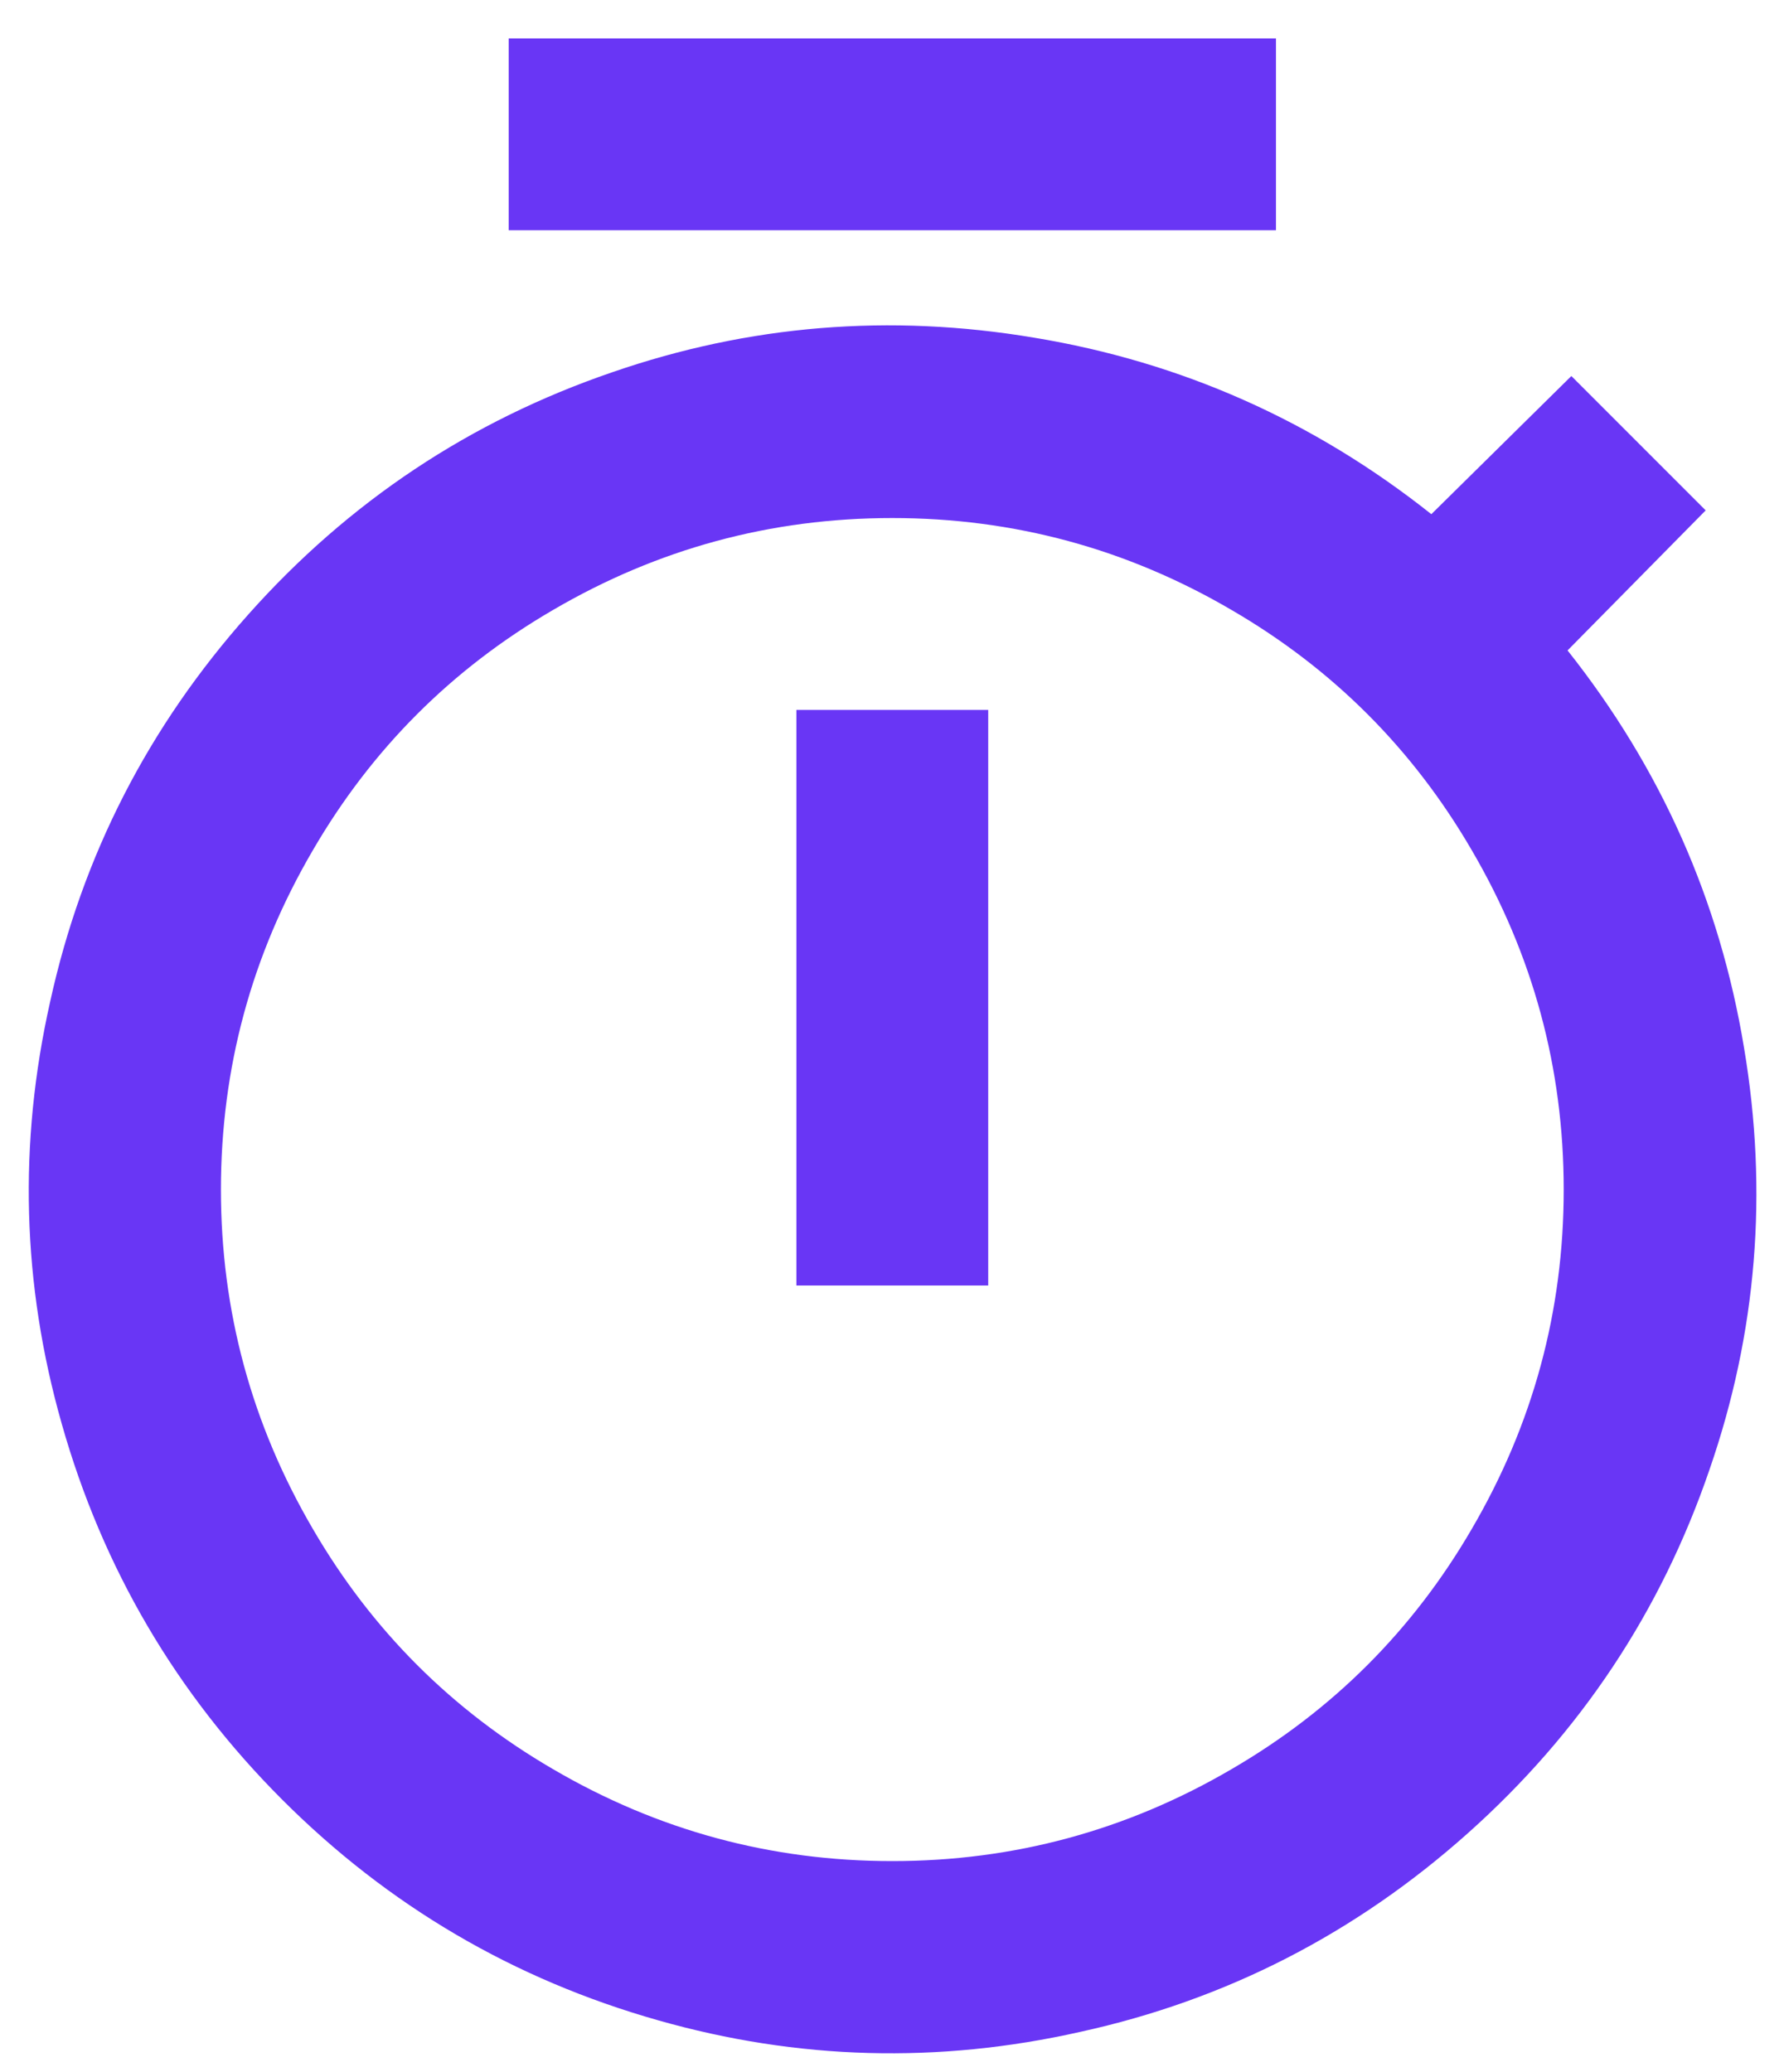 <svg width="31" height="36" viewBox="0 0 31 36" fill="none" xmlns="http://www.w3.org/2000/svg">
<path d="M24.872 8.933L27.305 6.533L29.639 8.867L27.239 11.3C28.861 13.345 29.883 15.645 30.305 18.2C30.728 20.711 30.528 23.156 29.705 25.533C28.861 28 27.461 30.106 25.505 31.85C23.55 33.594 21.305 34.745 18.772 35.3C16.305 35.856 13.861 35.789 11.439 35.1C8.928 34.389 6.75 33.111 4.905 31.267C3.061 29.422 1.783 27.244 1.072 24.733C0.383 22.311 0.316 19.867 0.872 17.4C1.428 14.867 2.578 12.622 4.322 10.667C6.066 8.711 8.172 7.311 10.639 6.467C13.017 5.645 15.461 5.445 17.972 5.867C20.528 6.289 22.828 7.311 24.872 8.933ZM15.505 32.333C17.616 32.333 19.583 31.8 21.405 30.733C23.161 29.711 24.55 28.322 25.572 26.567C26.639 24.744 27.172 22.778 27.172 20.667C27.172 18.556 26.639 16.589 25.572 14.767C24.55 13.011 23.161 11.622 21.405 10.6C19.583 9.533 17.616 9 15.505 9C13.394 9 11.428 9.533 9.605 10.6C7.85 11.622 6.461 13.011 5.439 14.767C4.372 16.589 3.839 18.556 3.839 20.667C3.839 22.778 4.372 24.744 5.439 26.567C6.461 28.322 7.85 29.711 9.605 30.733C11.428 31.8 13.394 32.333 15.505 32.333ZM13.839 12.333H17.172V22.333H13.839V12.333ZM8.839 0.667H22.172V4H8.839V0.667Z" fill="#6936F5"/>
</svg>
